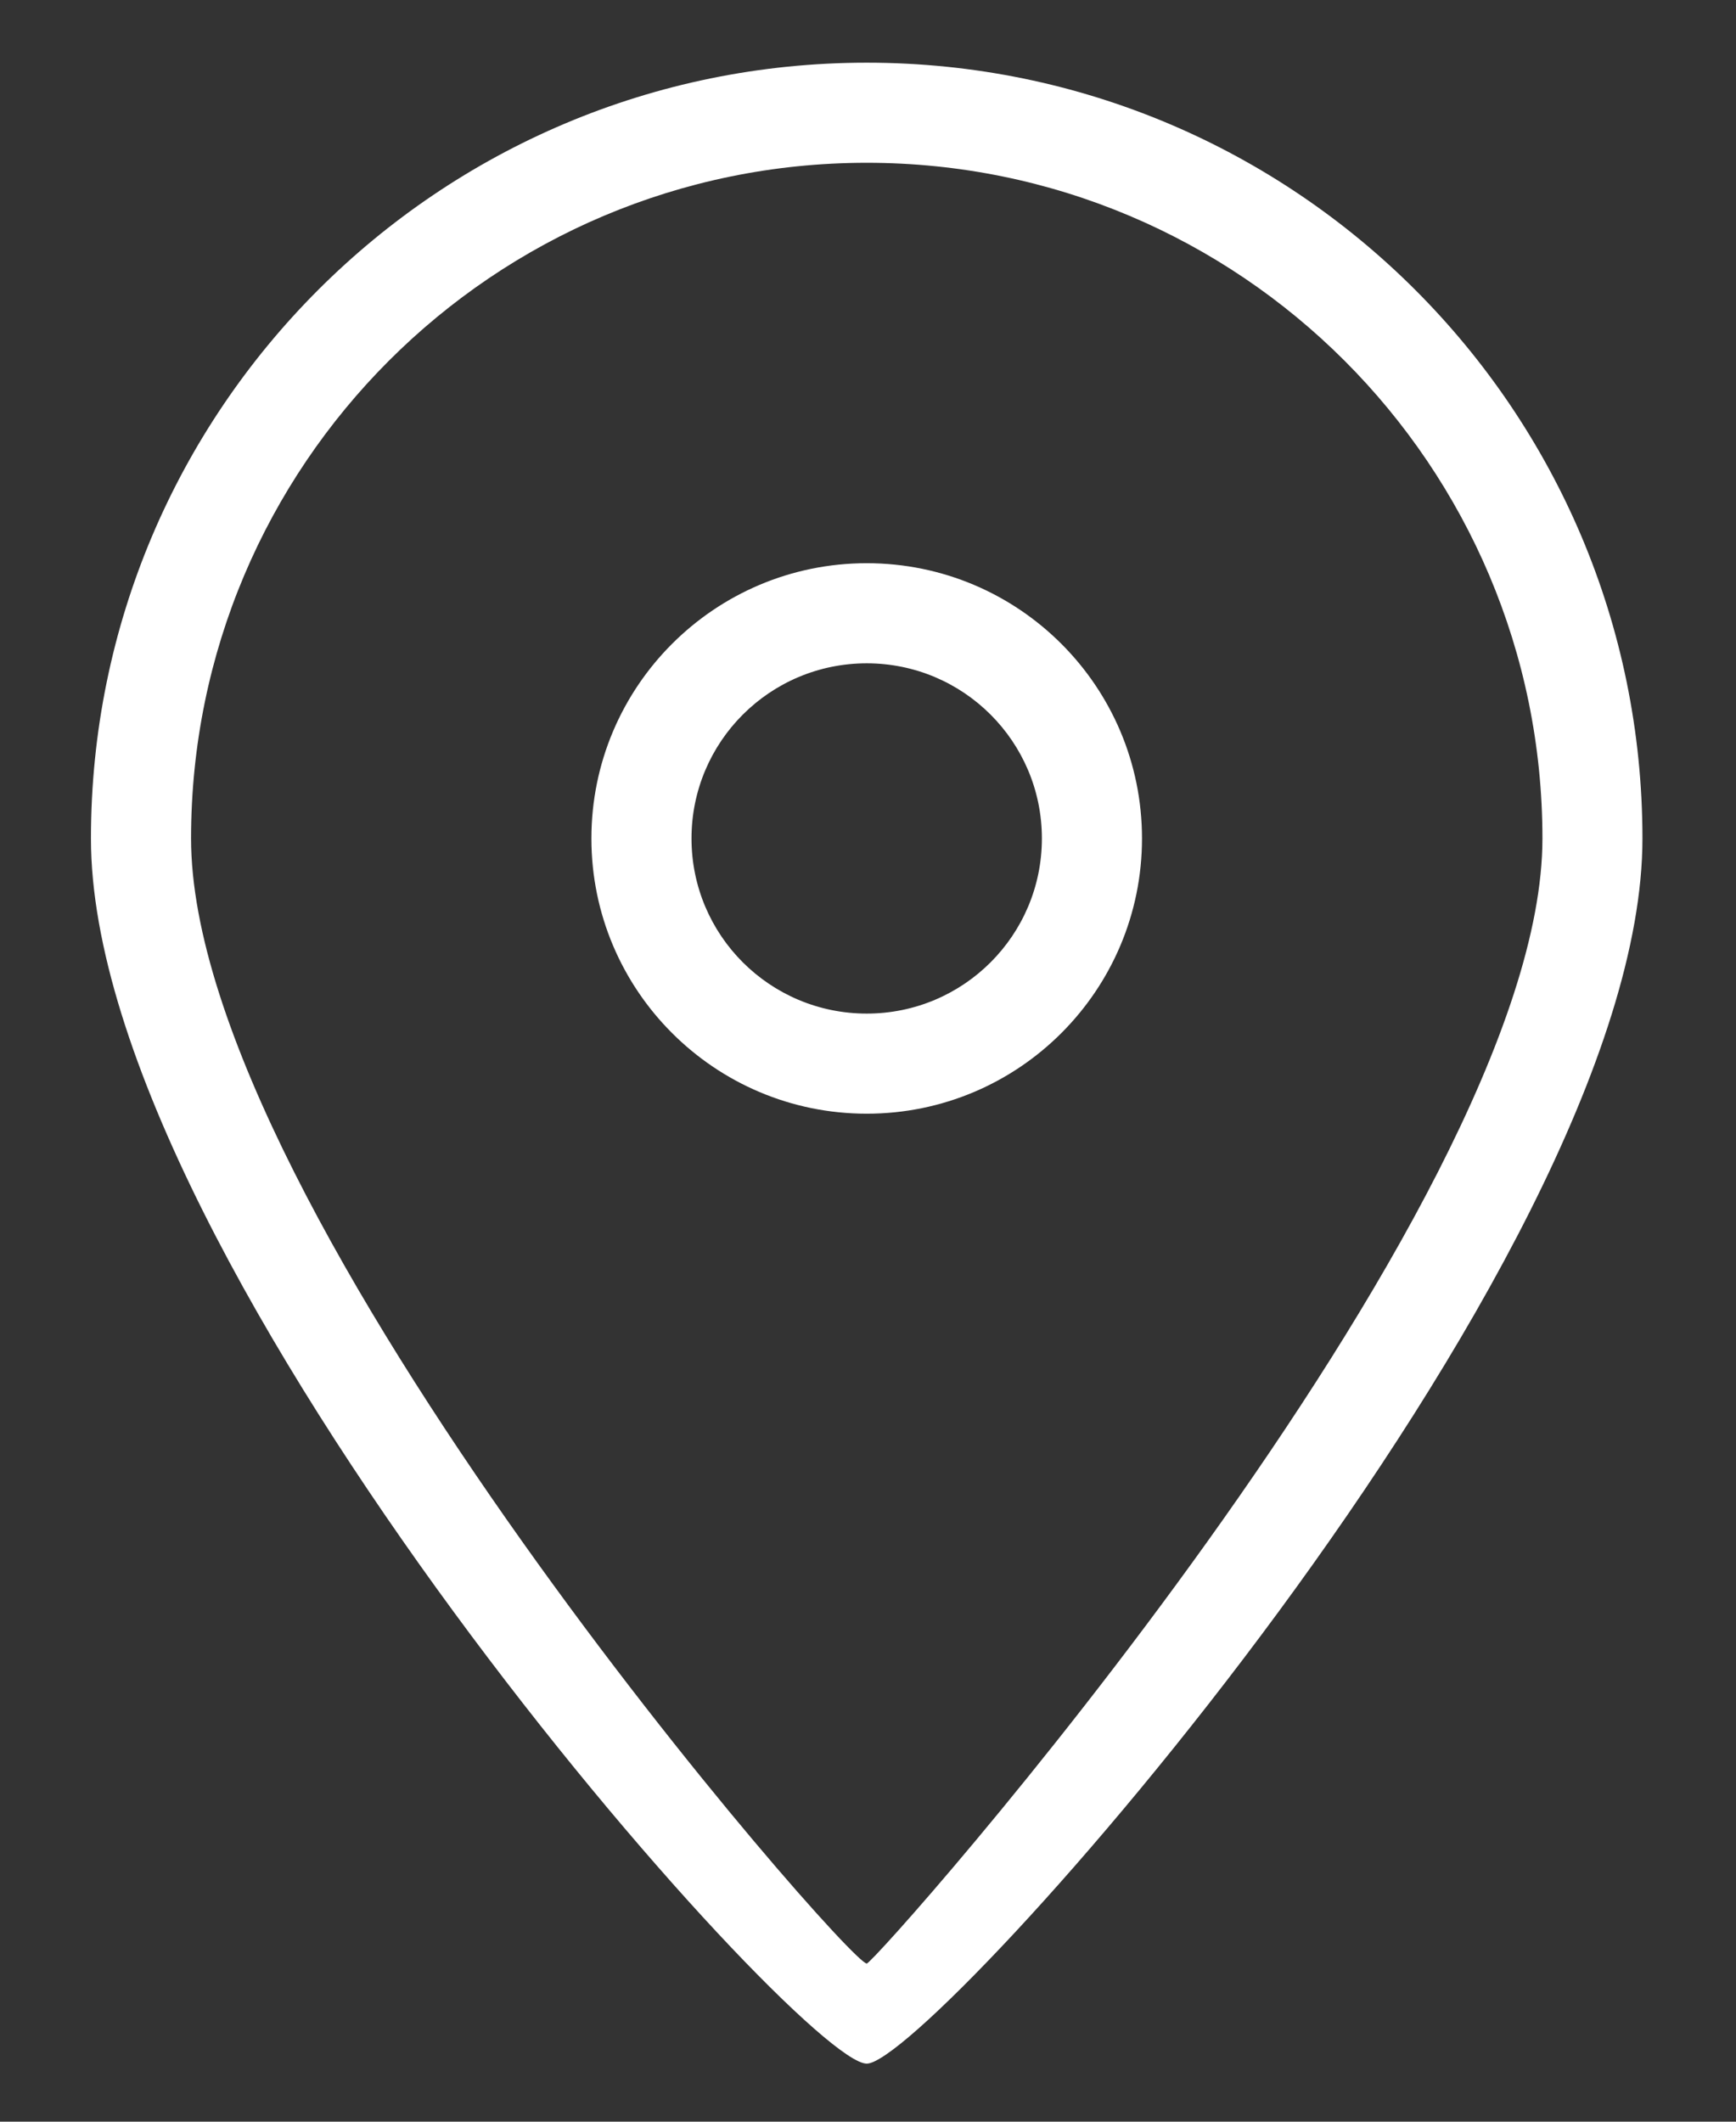 <?xml version="1.0" encoding="UTF-8"?>
<svg width="18px" height="22px" viewBox="0 0 18 22" version="1.1" xmlns="http://www.w3.org/2000/svg" xmlns:xlink="http://www.w3.org/1999/xlink">
    <rect x="0" y="0" width="18" height="22" fill="#333333" stroke="none"/>
    <!-- Generator: Sketch 63.1 (92452) - https://sketch.com -->
    <title>地址</title>
    <desc>Created with Sketch.</desc>
    <g id="页面-1" stroke="none" stroke-width="1" fill="none" fill-rule="evenodd">
        <g id="首页" transform="translate(-1011, -2693)" fill-rule="nonzero">
            <g id="编组-12" transform="translate(-2, 2573)">
                <g id="编组-24" transform="translate(1010, 116)">
                    <g id="编组-23">
                        <g id="地址" transform="translate(0, 3)">
                            <rect id="矩形" fill="#666666" opacity="0" x="0" y="0" width="24" height="24"></rect>
                            <path d="M11.987,22.398 C11.288,22.398 3.943,14.136 3.943,9.694 C3.943,5.252 7.544,1.65 11.987,1.65 C16.429,1.65 20.03,5.251 20.03,9.694 C20.03,14.137 12.65,22.398 11.987,22.398 L11.987,22.398 Z M11.987,2.688 C8.117,2.688 4.981,5.825 4.981,9.694 C4.981,13.564 11.79,21.36 11.987,21.36 C12.077,21.36 18.993,13.564 18.993,9.694 C18.993,5.825 15.856,2.688 11.987,2.688 L11.987,2.688 Z M11.987,12.548 C10.411,12.548 9.132,11.27 9.132,9.694 C9.132,8.118 10.411,6.84 11.987,6.84 C13.563,6.84 14.841,8.118 14.841,9.694 C14.841,11.27 13.563,12.548 11.987,12.548 L11.987,12.548 Z M11.987,7.878 C10.983,7.878 10.17,8.691 10.17,9.694 C10.17,10.698 10.983,11.51 11.987,11.51 C12.99,11.51 13.803,10.698 13.803,9.694 C13.803,8.691 12.99,7.878 11.987,7.878 L11.987,7.878 Z" id="形状" fill="#FFFFFF"></path>
                        </g>
                    </g>
                </g>
            </g>
        </g>
    </g>
</svg>